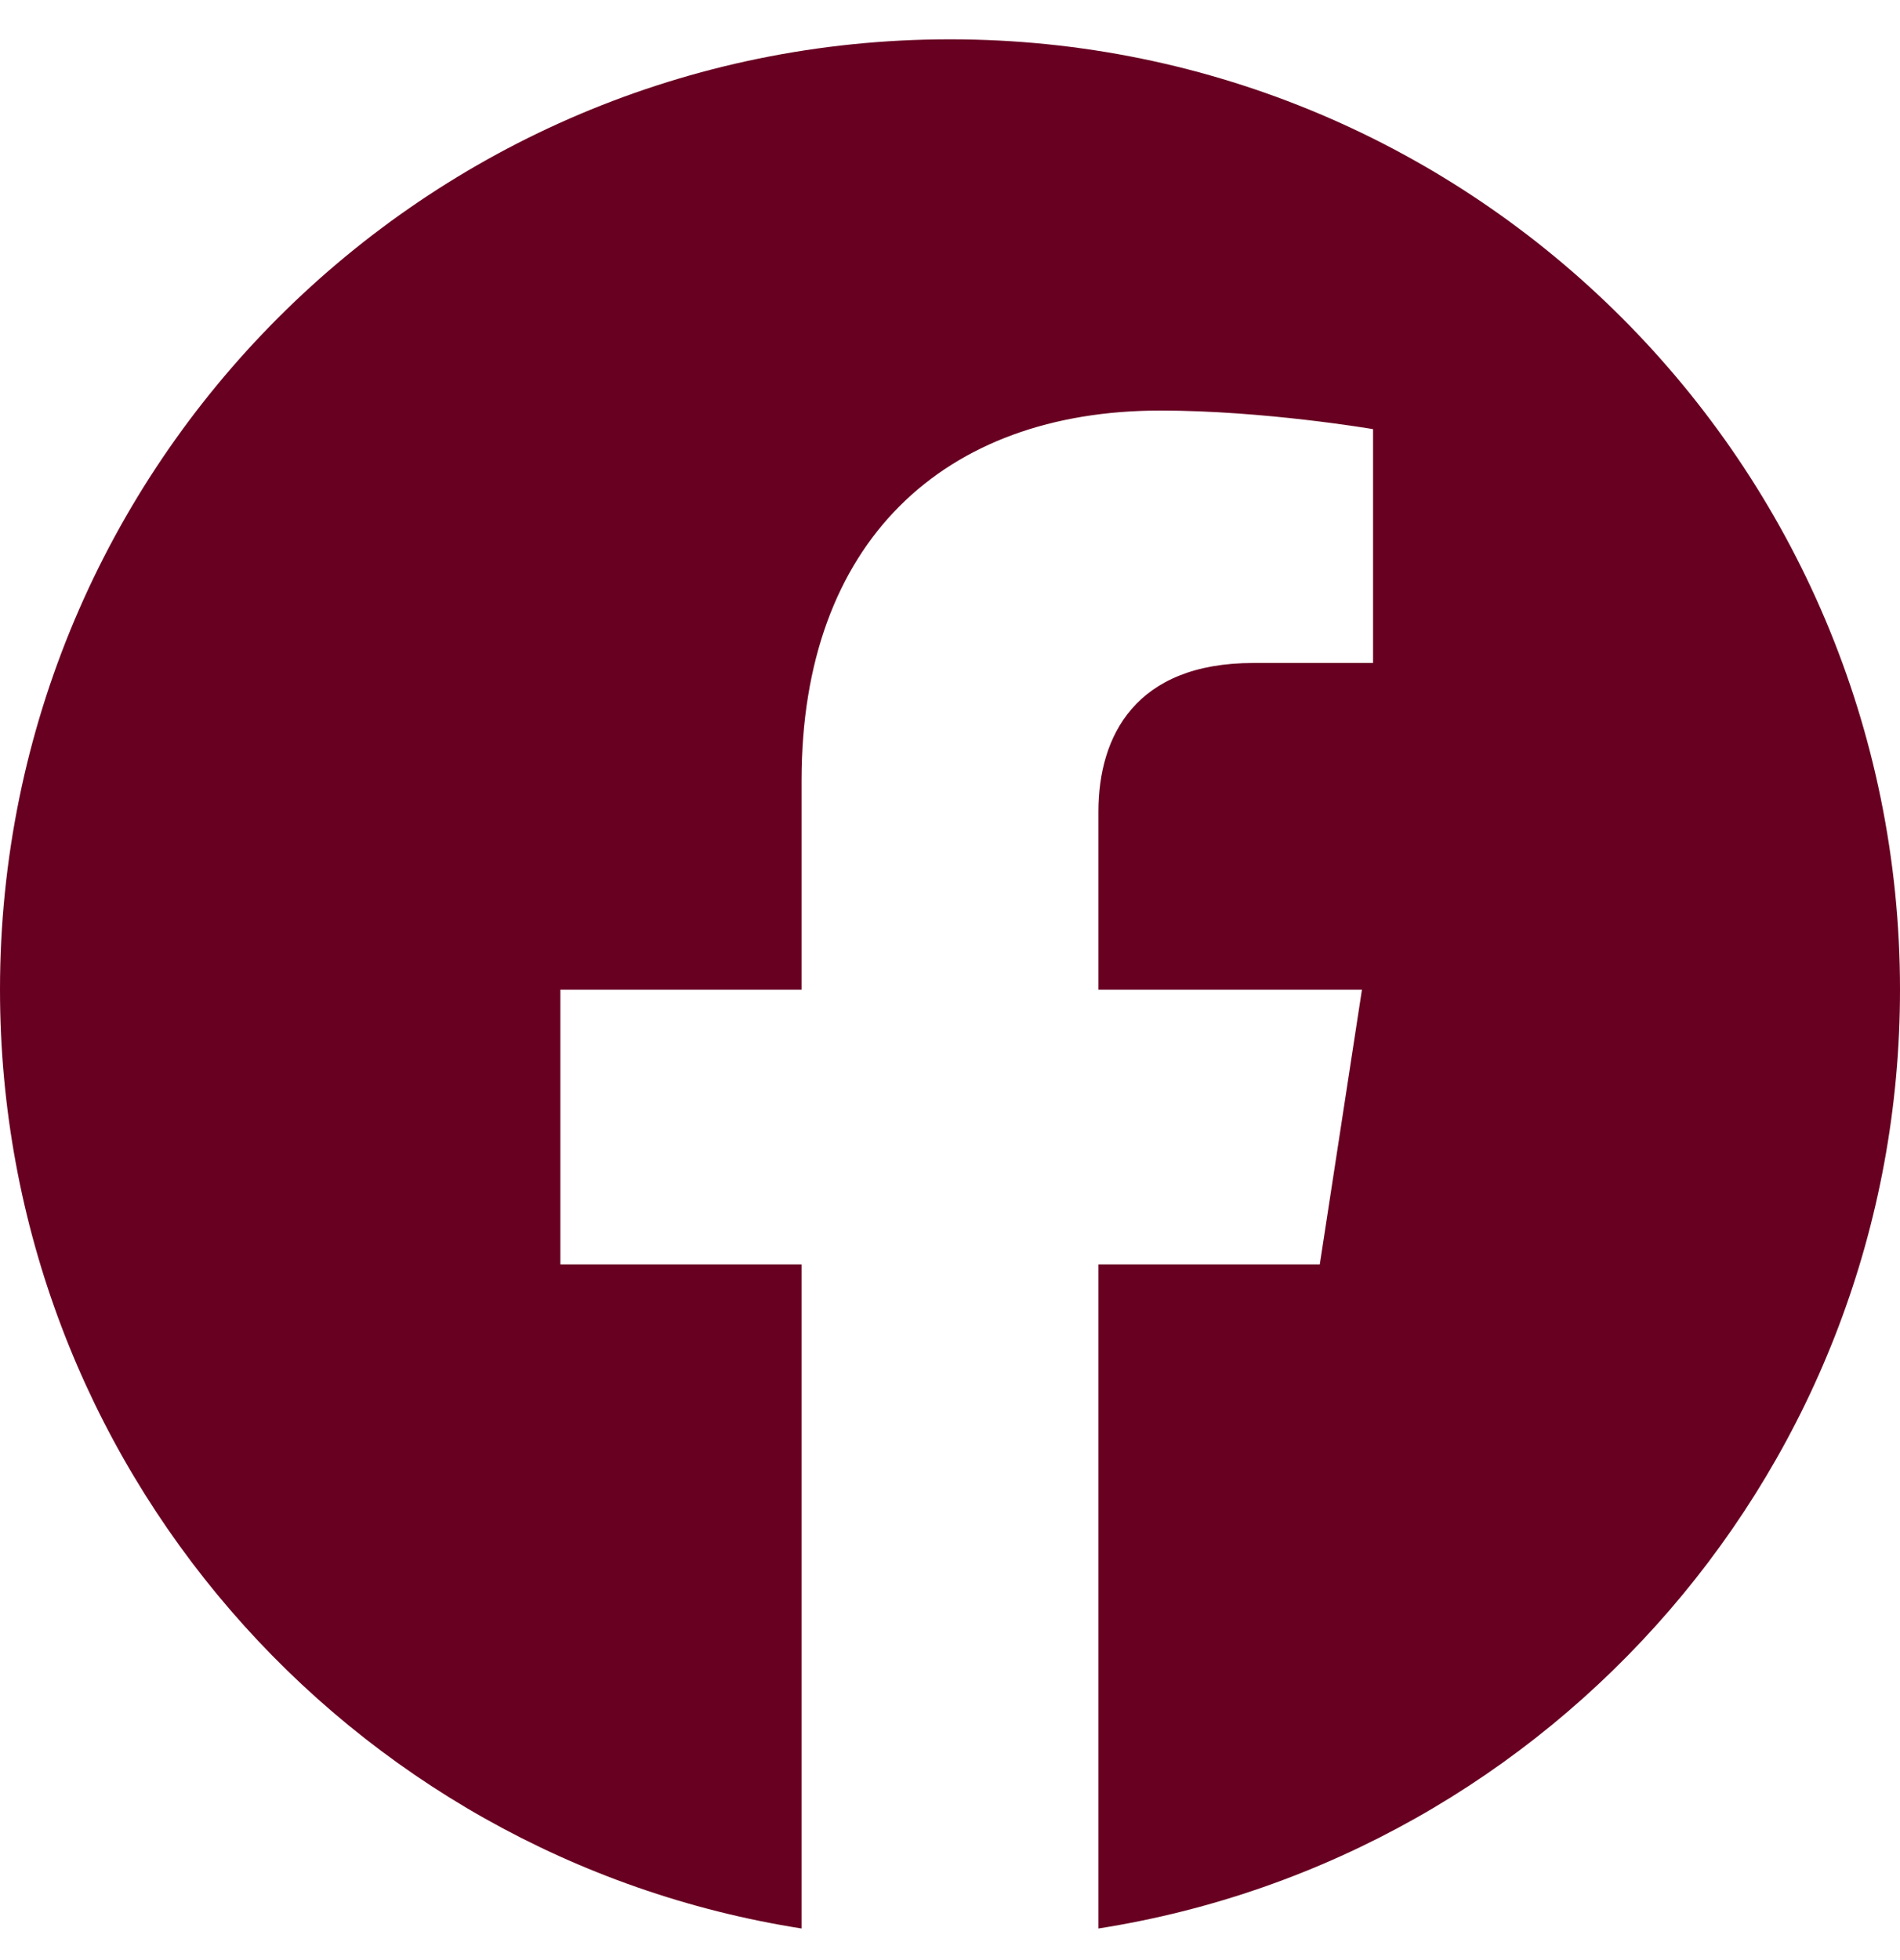 <svg width="32" height="33" viewBox="0 0 32 33" fill="none" xmlns="http://www.w3.org/2000/svg">
<g clip-path="url(#clip0_134_23868)">
<path d="M32 16.662C32 7.826 24.837 0.662 16 0.662C7.163 0.662 0 7.826 0 16.662C0 24.648 5.851 31.267 13.5 32.468V21.287H9.438V16.662H13.5V13.137C13.5 9.127 15.889 6.912 19.543 6.912C21.293 6.912 23.125 7.225 23.125 7.225V11.162H21.108C19.12 11.162 18.5 12.396 18.5 13.662V16.662H22.938L22.228 21.287H18.5V32.468C26.149 31.267 32 24.648 32 16.662Z" fill="#680022"/>
</g>
<defs>
<clipPath id="clip0_134_23868">
<rect width="32" height="32" fill="white" transform="translate(0 0.662)"/>
</clipPath>
</defs>
</svg>
